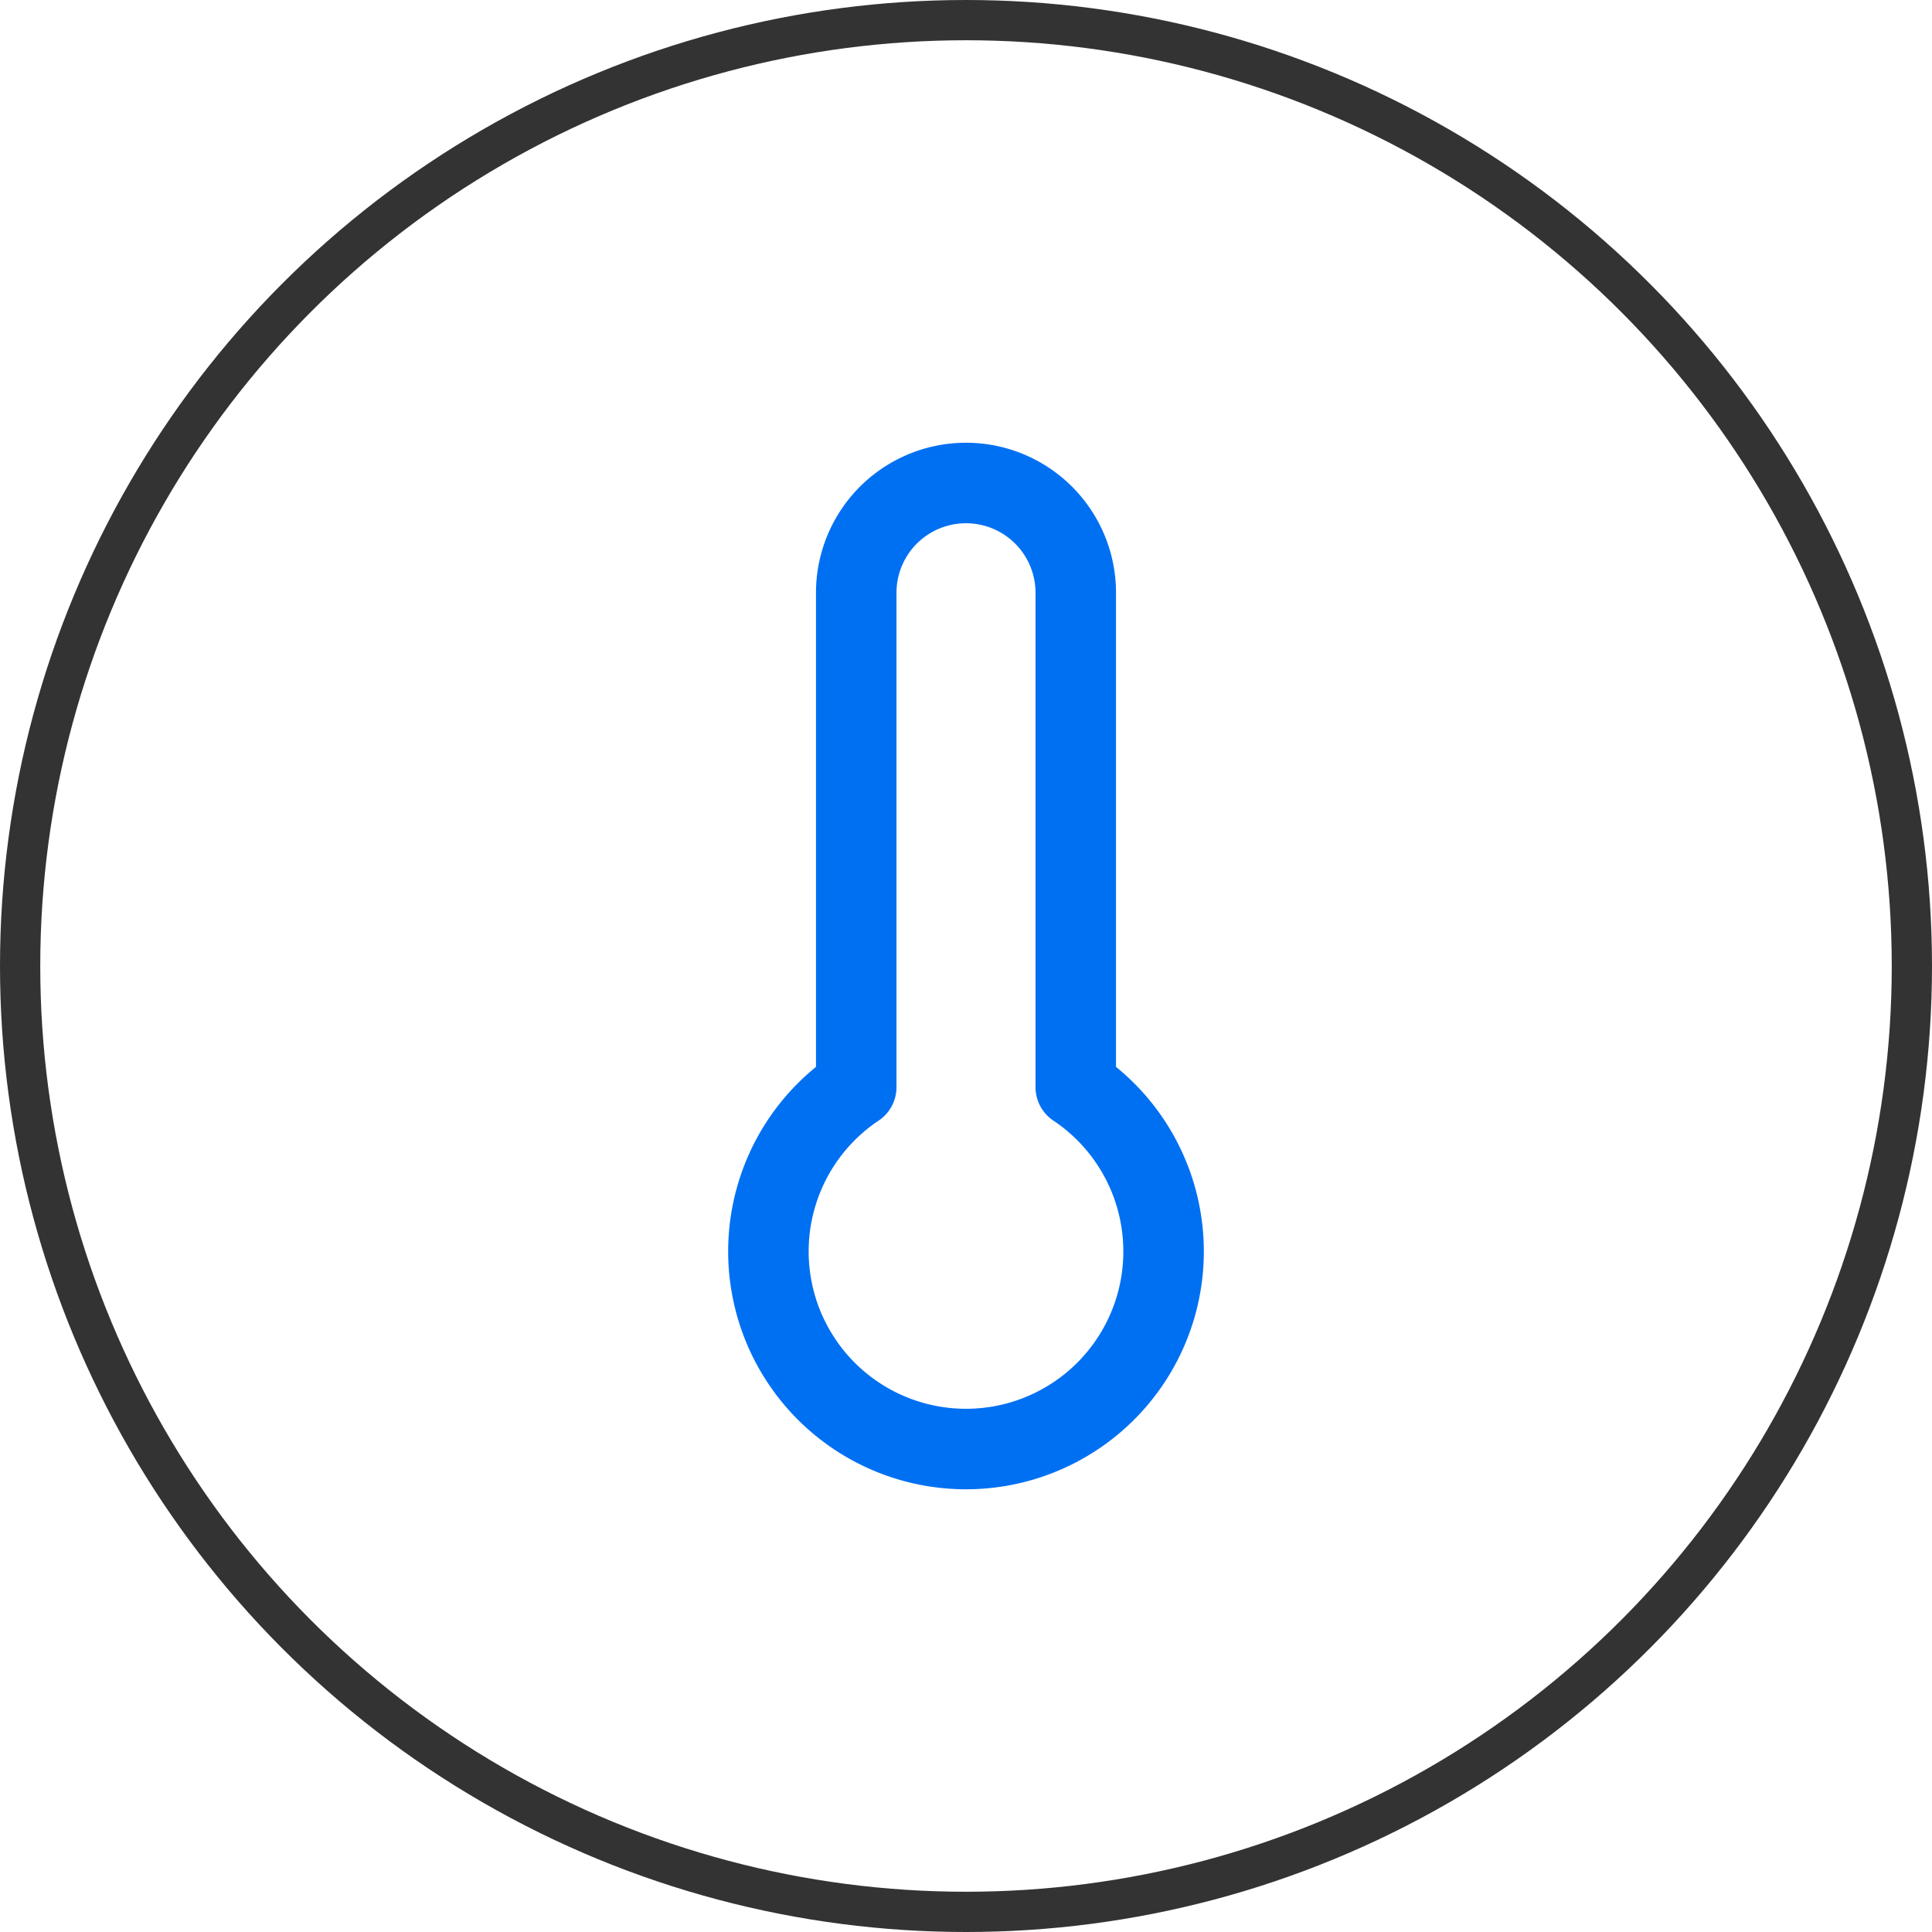 <svg xmlns="http://www.w3.org/2000/svg" width="48" height="48" viewBox="0 0 48 48"><g transform="translate(-764 -5932.633)"><g transform="translate(764 5932.633)" fill="none" stroke="#333" stroke-width="1"><circle cx="24" cy="24" r="24" stroke="none"/><circle cx="24" cy="24" r="23.5" fill="none"/></g><path d="M18.136,16.51V4.227a2.727,2.727,0,1,0-5.454,0V16.51a4.909,4.909,0,1,0,5.454,0Z" transform="translate(772.591 5943.133)" fill="none" stroke="#0070f3" stroke-linecap="round" stroke-linejoin="round" stroke-width="2"/></g></svg>